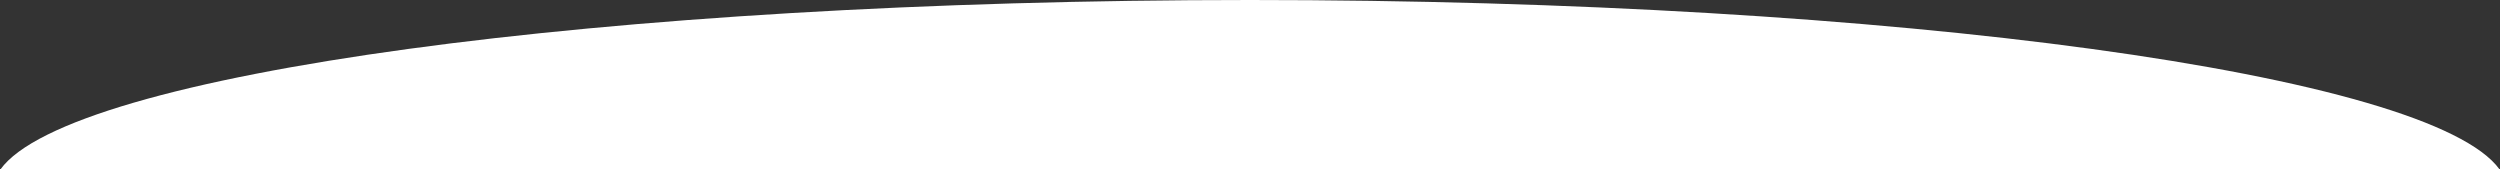 <?xml version="1.0" encoding="UTF-8"?> <svg xmlns="http://www.w3.org/2000/svg" width="2864" height="194" viewBox="0 0 2864 194" fill="none"><rect x="0" y="0" width="2864" height="194" fill="#333333" stroke="none"/> <path fill-rule="evenodd" clip-rule="evenodd" d="M2863.44 194H0.559C79.196 84.902 690.073 0 1432 0C2173.93 0 2784.8 84.902 2863.44 194Z" fill="white"></path> </svg> 